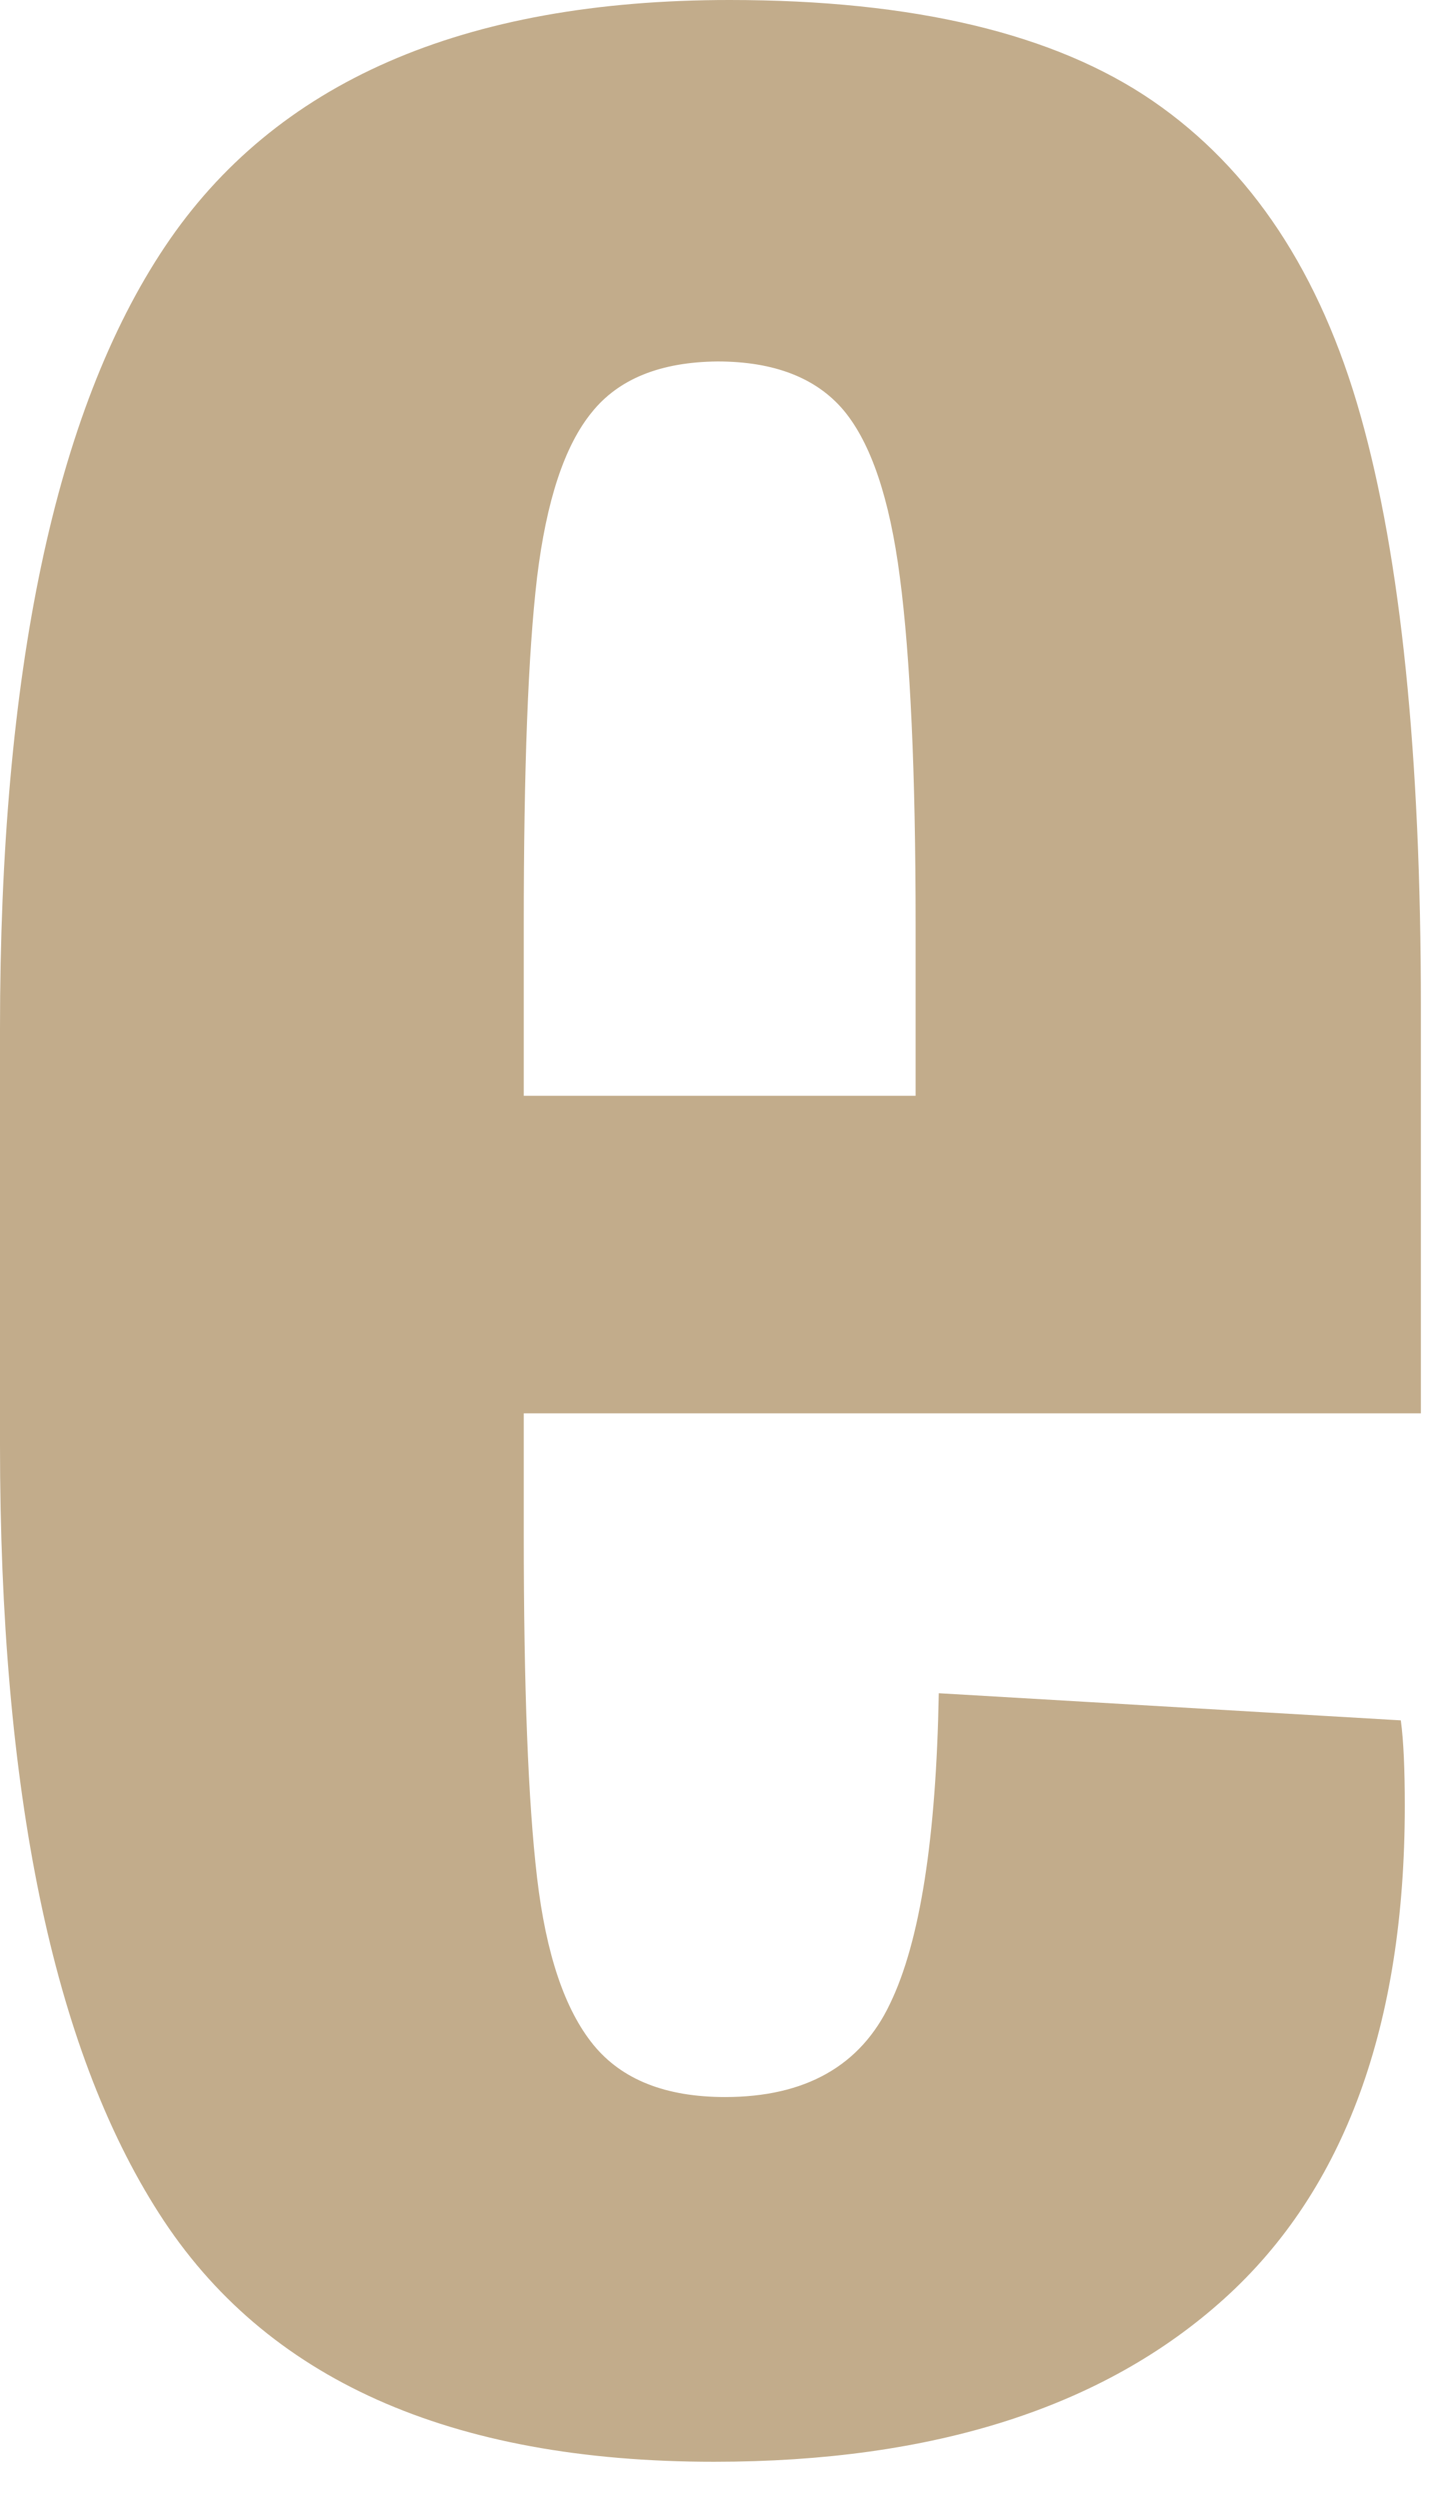 <?xml version="1.0" encoding="UTF-8"?> <svg xmlns="http://www.w3.org/2000/svg" viewBox="0 0 8.348 14.462" fill="none"><path d="M3.03 8.874C3.03 9.758 3.055 10.42 3.107 10.862C3.159 11.304 3.267 11.625 3.433 11.829C3.598 12.031 3.852 12.131 4.195 12.131C4.658 12.131 4.979 11.951 5.149 11.591C5.323 11.232 5.416 10.632 5.431 9.795L8.104 9.952C8.12 10.071 8.127 10.237 8.127 10.446C8.127 11.718 7.778 12.669 7.083 13.297C6.388 13.925 5.403 14.241 4.131 14.241C2.603 14.241 1.533 13.763 0.92 12.804C0.305 11.845 0 10.363 0 8.357V5.953C0 3.888 0.318 2.378 0.954 1.427C1.59 0.476 2.678 0 4.221 0C5.284 0 6.101 0.194 6.669 0.584C7.238 0.975 7.639 1.579 7.871 2.404C8.104 3.229 8.22 4.366 8.22 5.819V8.176H3.03V8.874ZM3.423 2.386C3.265 2.58 3.161 2.898 3.107 3.34C3.055 3.782 3.03 4.451 3.03 5.351V6.339H5.297V5.351C5.297 4.467 5.266 3.797 5.206 3.34C5.147 2.882 5.038 2.562 4.88 2.373C4.723 2.187 4.48 2.091 4.151 2.091C3.821 2.094 3.578 2.192 3.423 2.386Z" fill="#C2AC8B"></path></svg> 
